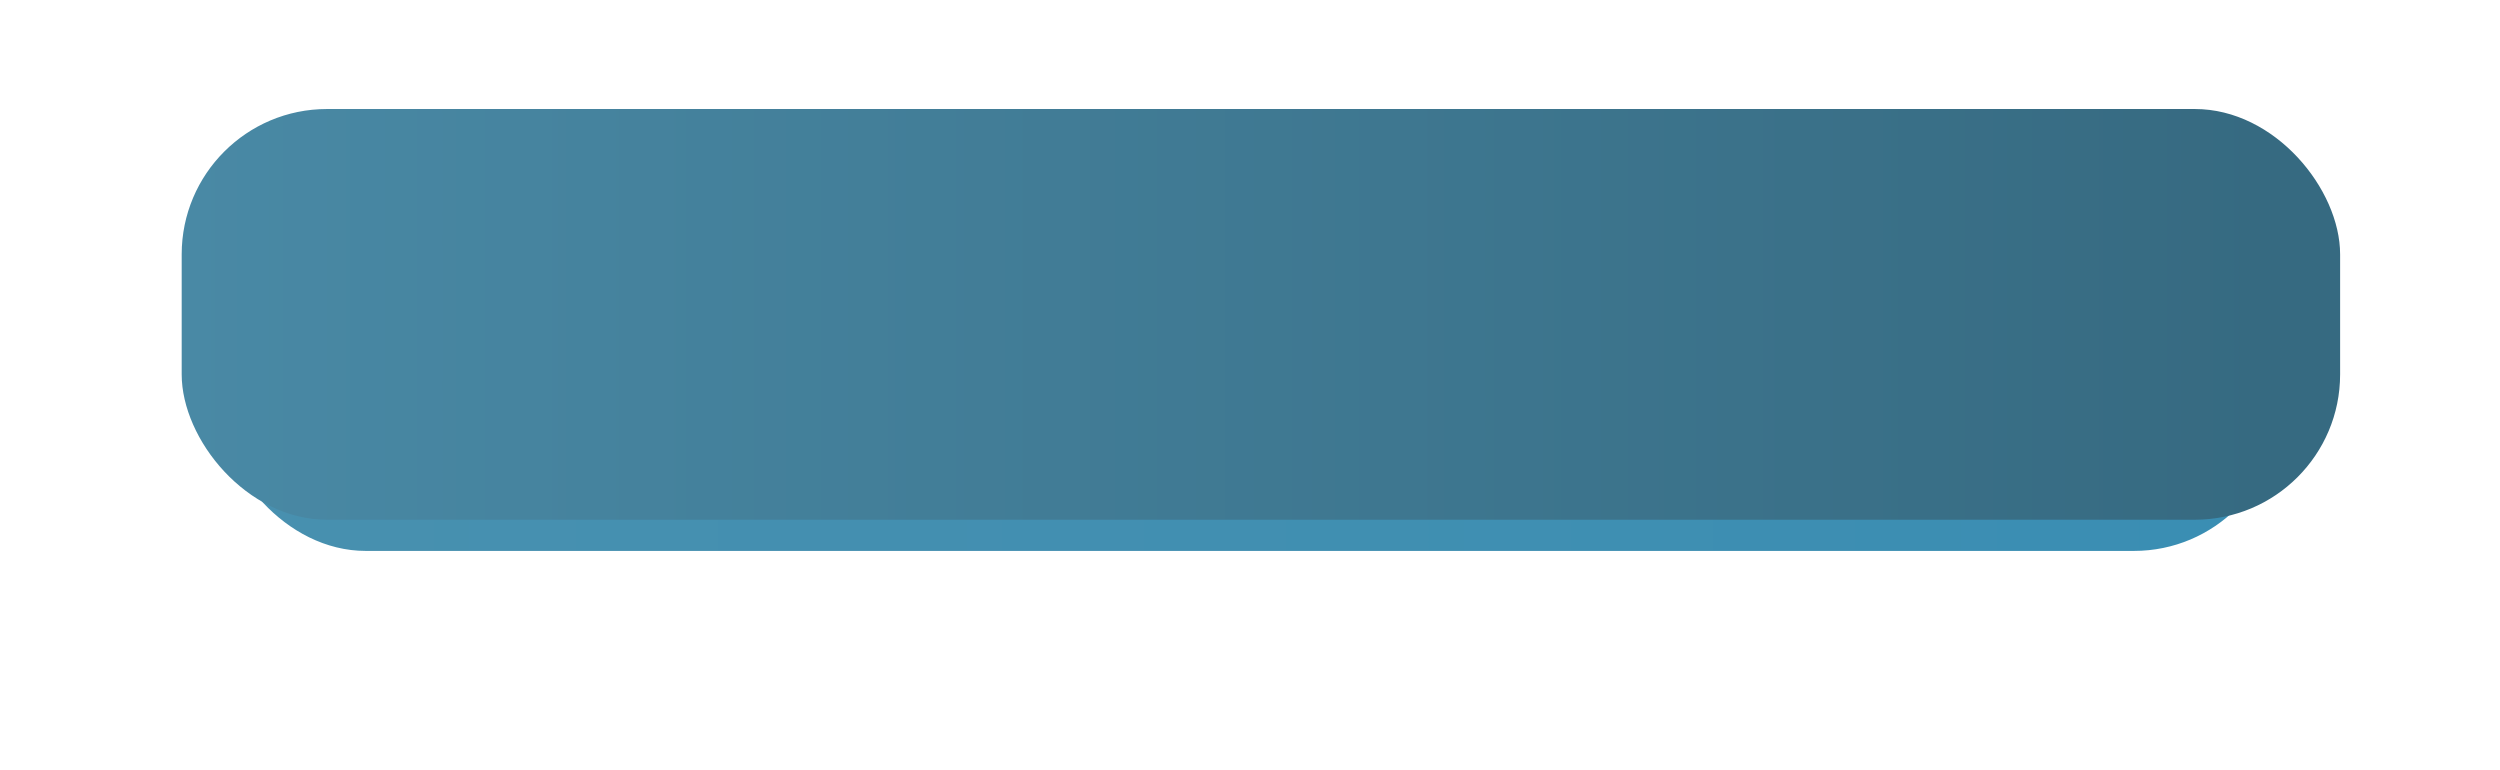<?xml version="1.0" encoding="UTF-8"?> <svg xmlns="http://www.w3.org/2000/svg" width="344" height="106" viewBox="0 0 344 106" fill="none"> <g filter="url(#filter0_f_32_352)"> <rect x="30.331" y="30.738" width="283.292" height="45.069" rx="20" fill="url(#paint0_linear_32_352)"></rect> </g> <rect x="25" y="15" width="297" height="56.515" rx="20" fill="url(#paint1_linear_32_352)"></rect> <defs> <filter id="filter0_f_32_352" x="0.331" y="0.738" width="343.292" height="105.069" filterUnits="userSpaceOnUse" color-interpolation-filters="sRGB"> <feFlood flood-opacity="0" result="BackgroundImageFix"></feFlood> <feBlend mode="normal" in="SourceGraphic" in2="BackgroundImageFix" result="shape"></feBlend> <feGaussianBlur stdDeviation="15" result="effect1_foregroundBlur_32_352"></feGaussianBlur> </filter> <linearGradient id="paint0_linear_32_352" x1="30.331" y1="53.273" x2="304.12" y2="53.273" gradientUnits="userSpaceOnUse"> <stop stop-color="#4890AF"></stop> <stop offset="1" stop-color="#3A8EB3"></stop> </linearGradient> <linearGradient id="paint1_linear_32_352" x1="25" y1="43.258" x2="312.037" y2="43.258" gradientUnits="userSpaceOnUse"> <stop stop-color="#4989A5"></stop> <stop offset="1" stop-color="#366A81"></stop> </linearGradient> </defs> </svg> 